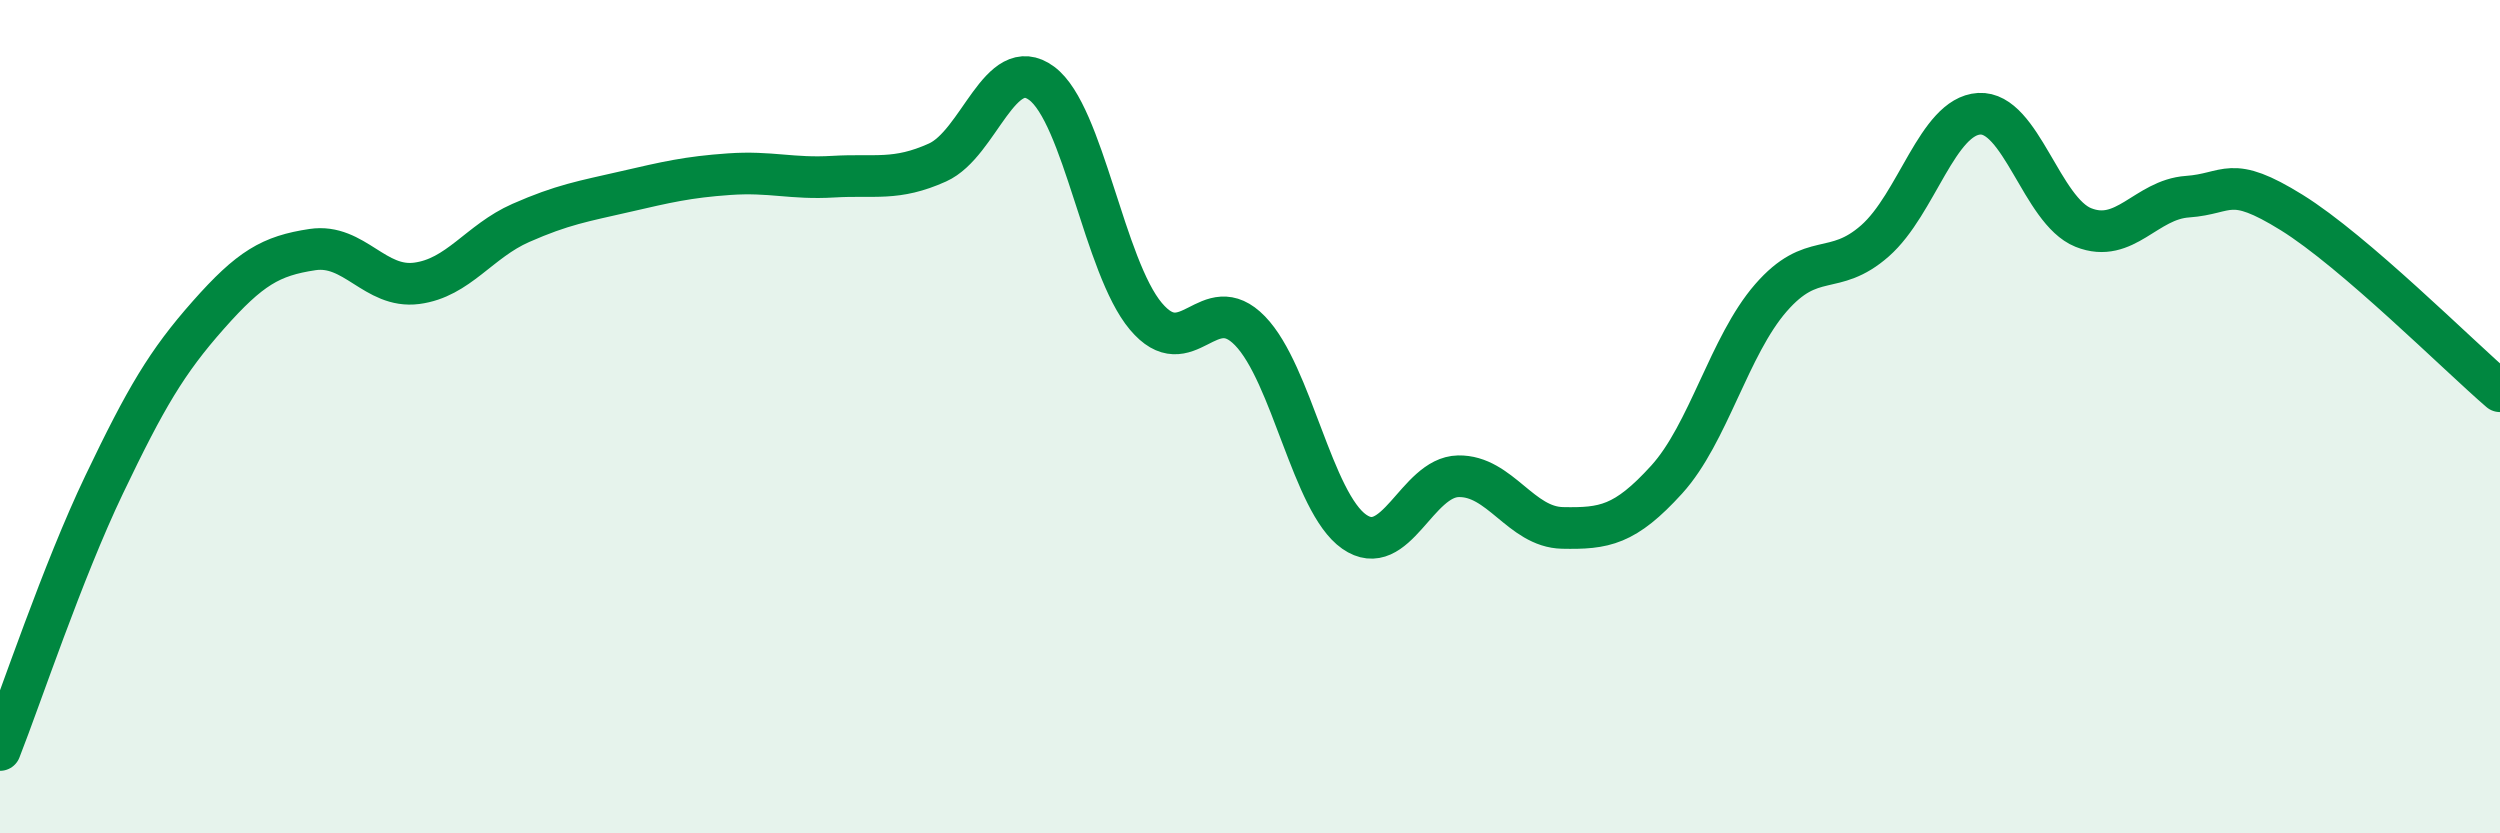 
    <svg width="60" height="20" viewBox="0 0 60 20" xmlns="http://www.w3.org/2000/svg">
      <path
        d="M 0,18 C 0.5,16.73 1.5,13.72 2.5,11.63 C 3.5,9.54 4,8.69 5,7.56 C 6,6.43 6.5,6.14 7.5,5.99 C 8.5,5.84 9,6.93 10,6.8 C 11,6.67 11.5,5.79 12.5,5.35 C 13.5,4.91 14,4.83 15,4.6 C 16,4.37 16.5,4.25 17.5,4.18 C 18.5,4.11 19,4.3 20,4.24 C 21,4.18 21.5,4.35 22.5,3.9 C 23.5,3.45 24,1.26 25,2 C 26,2.74 26.5,6.4 27.5,7.59 C 28.5,8.78 29,6.91 30,7.94 C 31,8.97 31.5,12.06 32.5,12.76 C 33.5,13.46 34,11.45 35,11.43 C 36,11.41 36.5,12.65 37.5,12.67 C 38.5,12.69 39,12.61 40,11.51 C 41,10.41 41.5,8.3 42.5,7.15 C 43.5,6 44,6.66 45,5.78 C 46,4.9 46.5,2.79 47.5,2.73 C 48.5,2.67 49,5.06 50,5.46 C 51,5.86 51.5,4.79 52.5,4.72 C 53.5,4.65 53.5,4.17 55,5.1 C 56.5,6.03 59,8.53 60,9.39L60 20L0 20Z"
        fill="#008740"
        opacity="0.1"
        stroke-linecap="round"
        stroke-linejoin="round"
      />
      <path
        d="M 0,18 C 0.5,16.73 1.5,13.72 2.5,11.63 C 3.5,9.54 4,8.69 5,7.56 C 6,6.43 6.5,6.14 7.5,5.99 C 8.5,5.84 9,6.93 10,6.8 C 11,6.67 11.5,5.79 12.5,5.35 C 13.5,4.91 14,4.83 15,4.6 C 16,4.37 16.5,4.25 17.5,4.18 C 18.5,4.11 19,4.3 20,4.24 C 21,4.18 21.5,4.35 22.5,3.9 C 23.5,3.45 24,1.26 25,2 C 26,2.74 26.5,6.4 27.5,7.59 C 28.5,8.78 29,6.91 30,7.94 C 31,8.97 31.5,12.06 32.5,12.76 C 33.5,13.46 34,11.45 35,11.43 C 36,11.41 36.5,12.65 37.5,12.67 C 38.5,12.69 39,12.61 40,11.51 C 41,10.41 41.5,8.3 42.5,7.15 C 43.5,6 44,6.66 45,5.78 C 46,4.9 46.5,2.79 47.5,2.73 C 48.5,2.67 49,5.06 50,5.46 C 51,5.86 51.5,4.79 52.5,4.72 C 53.5,4.65 53.5,4.17 55,5.1 C 56.5,6.03 59,8.53 60,9.39"
        stroke="#008740"
        stroke-width="1"
        fill="none"
        stroke-linecap="round"
        stroke-linejoin="round"
      />
    </svg>
  